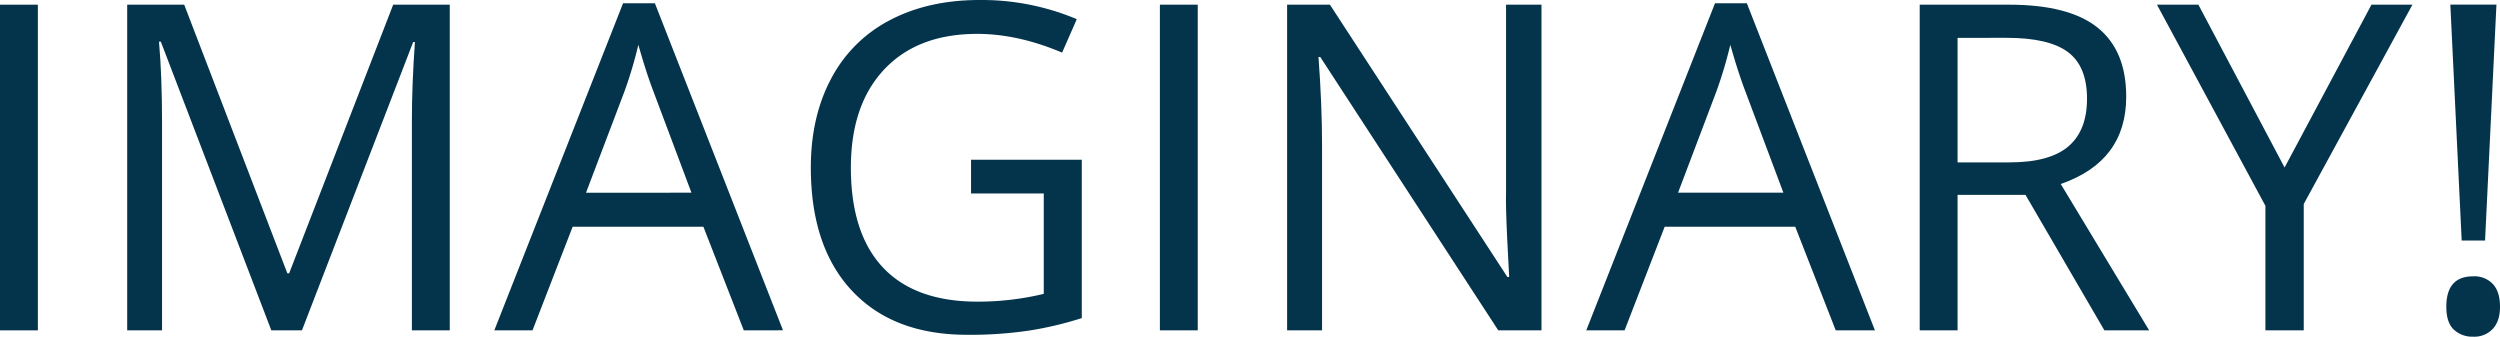 <svg xmlns="http://www.w3.org/2000/svg" width="822" height="110.74" viewBox="0 0 822 110.74"><defs><style>.cls-1{fill:#03344c;}</style></defs><g id="Layer_2" data-name="Layer 2"><g id="page_05"><g id="text"><path class="cls-1" d="M14.72,128.54V21.46H27.17V128.54Z" transform="translate(-14.72 -19.92)"/><path class="cls-1" d="M103.93,128.54,67.6,33.62H67q1,11.28,1,26.8v68.12H56.54V21.46H75.29l33.91,88.33h.59L144,21.46H162.6V128.54H150.15v-69q0-11.86,1-25.79h-.58L114,128.54Z" transform="translate(-14.72 -19.92)"/><path class="cls-1" d="M259.28,128.54,246,94.48H203l-13.19,34.06H177.25L219.58,21h10.47l42.12,107.52ZM242.07,83.28,229.61,50.1q-2.42-6.3-5-15.46A138.42,138.42,0,0,1,220,50.1l-12.6,33.18Z" transform="translate(-14.72 -19.92)"/><path class="cls-1" d="M334,72.44h36.41v52.07a115.85,115.85,0,0,1-17.29,4.1A131.36,131.36,0,0,1,332.74,130q-24.32,0-37.87-14.46T281.32,75q0-16.7,6.7-29.26a45.41,45.41,0,0,1,19.3-19.19q12.6-6.63,29.52-6.63a80.61,80.61,0,0,1,31.93,6.3l-4.83,11q-14.51-6.15-27.9-6.16-19.56,0-30.55,11.65t-11,32.3q0,21.68,10.58,32.89t31.09,11.2a92.31,92.31,0,0,0,21.75-2.56v-33H334Z" transform="translate(-14.72 -19.92)"/><path class="cls-1" d="M396.09,128.54V21.46h12.45V128.54Z" transform="translate(-14.72 -19.92)"/><path class="cls-1" d="M521.56,128.54H507.35L448.83,38.67h-.59q1.17,15.82,1.17,29v60.86H437.92V21.46H452L510.35,111h.59q-.15-2-.66-12.71t-.37-15.34V21.46h11.65Z" transform="translate(-14.72 -19.92)"/><path class="cls-1" d="M618.31,128.54,605,94.48H562.06l-13.18,34.06h-12.6L578.61,21h10.48L631.2,128.54ZM601.1,83.28,588.65,50.1q-2.42-6.3-5-15.46a140.78,140.78,0,0,1-4.62,15.46L566.46,83.28Z" transform="translate(-14.72 -19.92)"/><path class="cls-1" d="M658.37,84v44.53H645.92V21.46h29.37q19.71,0,29.12,7.54t9.41,22.71q0,21.24-21.53,28.71l29.07,48.12H706.64L680.71,84Zm0-10.69h17.07q13.18,0,19.34-5.24t6.15-15.71q0-10.62-6.26-15.31t-20.11-4.69H658.37Z" transform="translate(-14.72 -19.92)"/><path class="cls-1" d="M765.89,75l28.57-53.54h13.47L772.19,87v41.53h-12.6V87.6L723.93,21.46h13.62Z" transform="translate(-14.72 -19.92)"/><path class="cls-1" d="M819.07,120.78q0-10,8.79-10a8.35,8.35,0,0,1,6.55,2.56c1.54,1.71,2.31,4.17,2.31,7.4s-.78,5.55-2.34,7.28a8.32,8.32,0,0,1-6.52,2.6,8.89,8.89,0,0,1-6.3-2.3Q819.07,126,819.07,120.78ZM831.81,99h-7.69l-3.73-77.56h15.16Z" transform="translate(-14.72 -19.92)"/></g></g></g></svg>